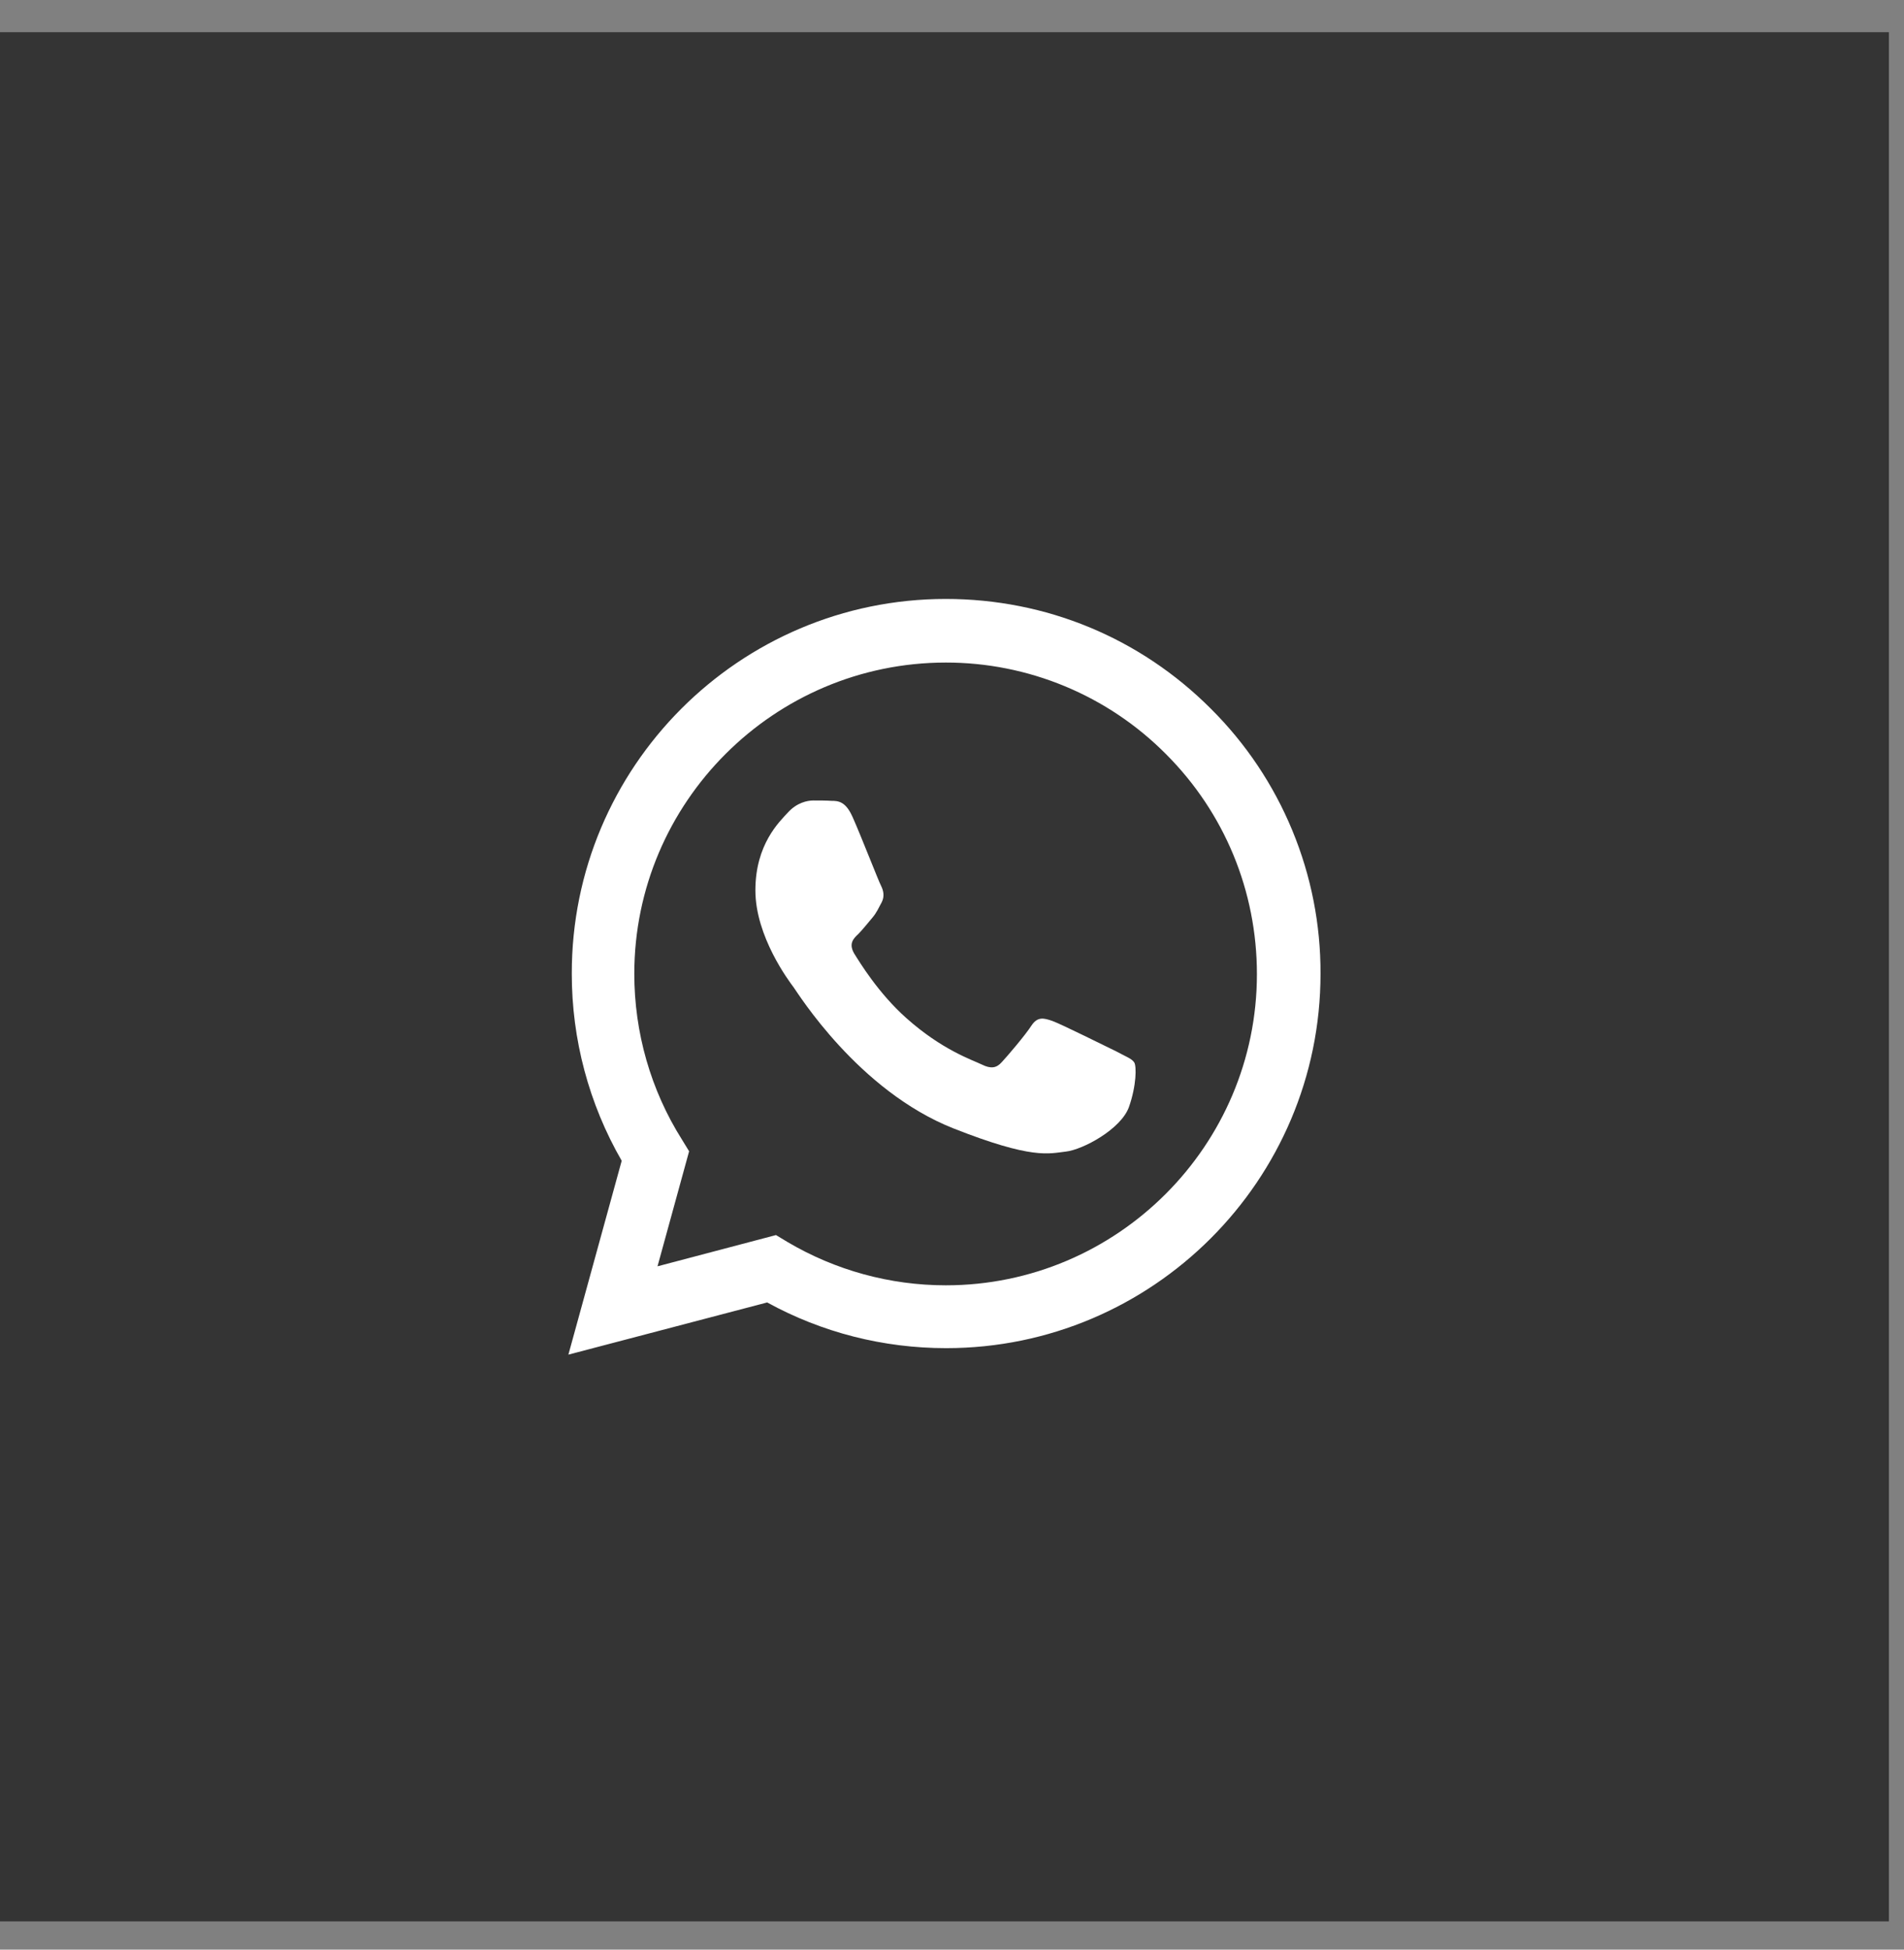 <?xml version="1.0" encoding="UTF-8"?> <svg xmlns="http://www.w3.org/2000/svg" width="42" height="43" viewBox="0 0 42 43" fill="none"><rect x="0" y="0" width="42" height="43" fill="#808080" stroke="none"/><rect width="41.667" height="41.667" transform="translate(0 0.71)" fill="#343434"></rect><path d="M12.538 29.877L13.714 25.601C12.991 24.347 12.612 22.924 12.613 21.477C12.605 16.915 16.31 13.21 20.863 13.21C23.072 13.21 25.147 14.067 26.709 15.63C27.48 16.396 28.09 17.307 28.505 18.311C28.921 19.314 29.133 20.391 29.129 21.477C29.129 26.03 25.424 29.734 20.871 29.734C19.485 29.734 18.132 29.39 16.923 28.726L12.538 29.877ZM17.116 27.239L17.368 27.391C18.426 28.017 19.633 28.348 20.863 28.348C24.643 28.348 27.726 25.266 27.726 21.485C27.726 19.654 27.012 17.923 25.718 16.63C25.082 15.99 24.325 15.482 23.492 15.136C22.659 14.79 21.765 14.612 20.863 14.613C17.074 14.614 13.992 17.696 13.992 21.477C13.992 22.771 14.353 24.04 15.042 25.132L15.201 25.392L14.504 27.929L17.117 27.24L17.116 27.239Z" fill="white"></path><path fill-rule="evenodd" clip-rule="evenodd" d="M18.805 18.016C18.653 17.671 18.485 17.663 18.343 17.663C18.217 17.655 18.082 17.655 17.939 17.655C17.805 17.655 17.578 17.705 17.385 17.915C17.192 18.125 16.663 18.621 16.663 19.637C16.663 20.654 17.402 21.636 17.503 21.771C17.603 21.905 18.93 24.055 21.031 24.887C22.778 25.576 23.131 25.442 23.509 25.399C23.887 25.358 24.727 24.904 24.903 24.417C25.071 23.938 25.071 23.518 25.021 23.434C24.971 23.35 24.828 23.3 24.626 23.19C24.416 23.09 23.408 22.586 23.215 22.518C23.022 22.451 22.887 22.418 22.753 22.619C22.618 22.829 22.224 23.291 22.098 23.426C21.98 23.56 21.854 23.577 21.652 23.476C21.443 23.375 20.779 23.157 19.989 22.451C19.376 21.905 18.964 21.225 18.838 21.023C18.721 20.813 18.821 20.704 18.93 20.603C19.023 20.511 19.141 20.36 19.242 20.242C19.342 20.124 19.376 20.032 19.451 19.897C19.518 19.763 19.485 19.637 19.435 19.536C19.384 19.444 18.99 18.427 18.805 18.015V18.016Z" fill="white"></path></svg> 